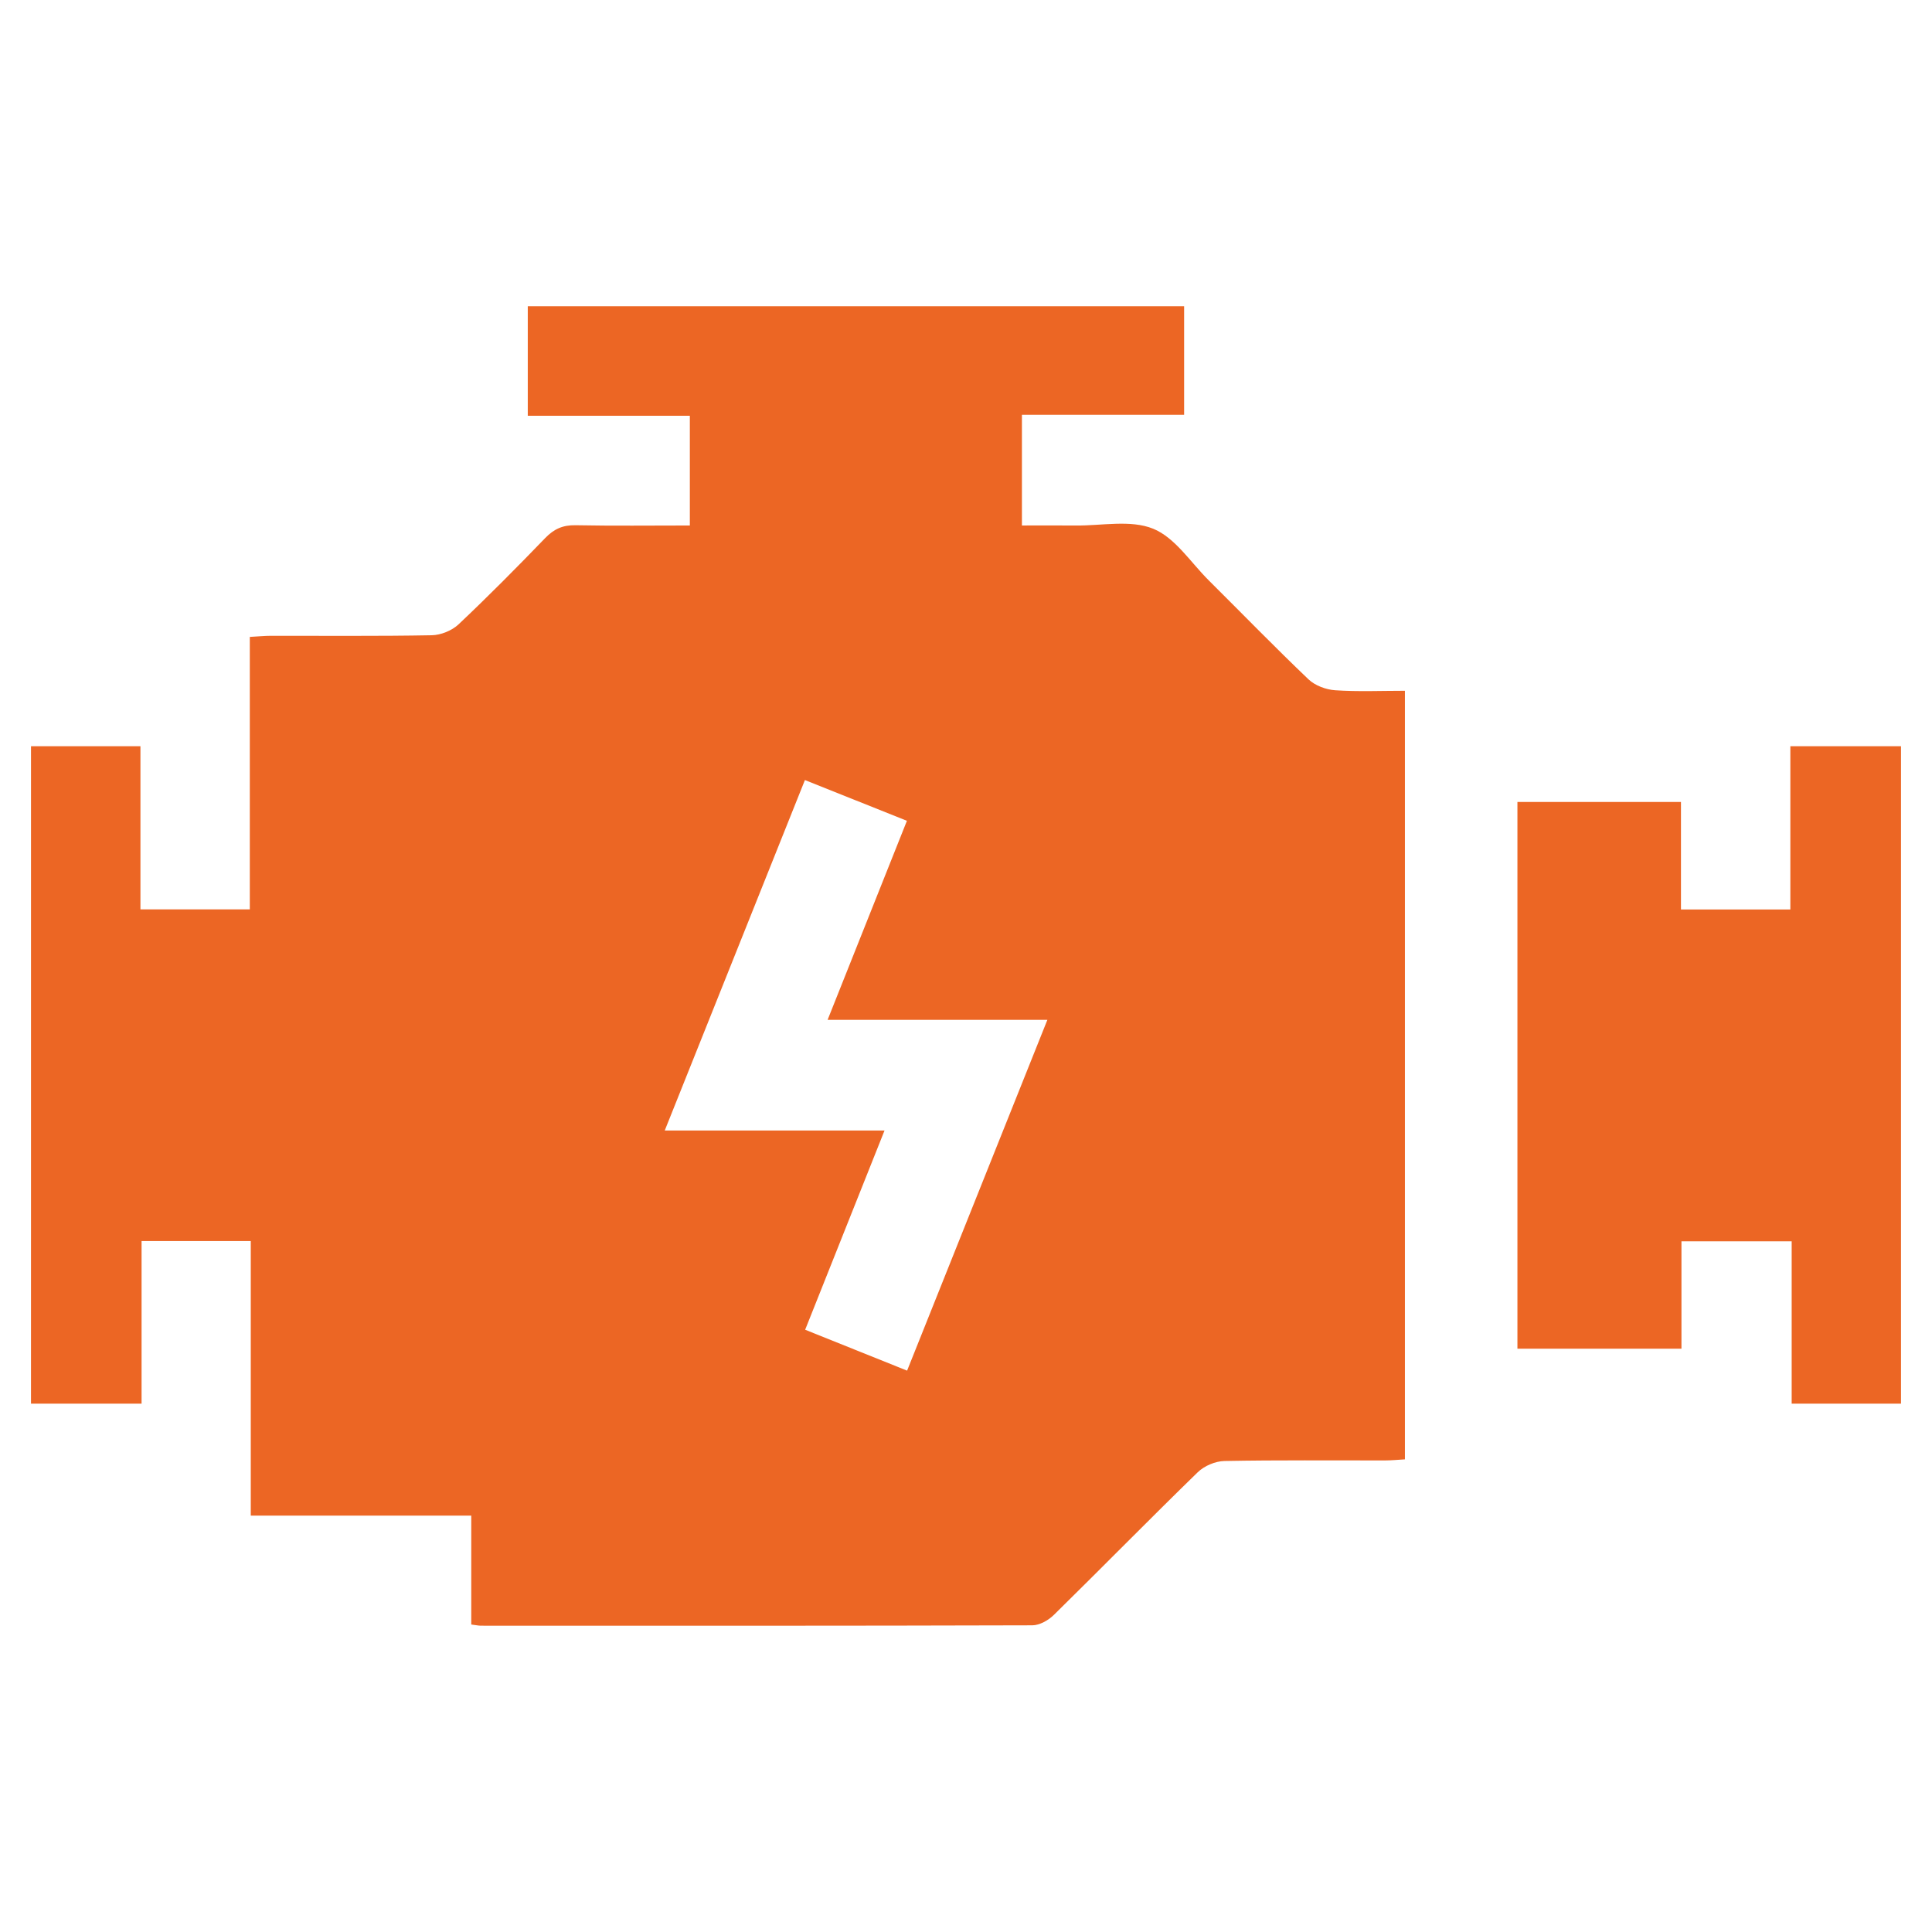 <?xml version="1.0" encoding="UTF-8"?>
<!-- Generator: Adobe Illustrator 16.0.0, SVG Export Plug-In . SVG Version: 6.00 Build 0)  -->
<svg xmlns="http://www.w3.org/2000/svg" xmlns:xlink="http://www.w3.org/1999/xlink" version="1.1" id="Layer_1" x="0px" y="0px" width="500px" height="500px" viewBox="0 0 500 500" xml:space="preserve">
<g>
	<path fill-rule="evenodd" clip-rule="evenodd" fill="#EC6624" d="M8.024,193.123c9.265,0,18.529,0,28.321,0   c0,14.092,0,28.018,0,42.218c9.591,0,18.659,0,28.305,0c0-23.289,0-46.648,0-70.509c2.193-0.119,3.849-0.287,5.505-0.289   c13.862-0.021,27.728,0.12,41.585-0.141c2.357-0.044,5.219-1.204,6.931-2.819c7.675-7.238,15.102-14.749,22.432-22.34   c2.257-2.337,4.556-3.377,7.831-3.313c9.737,0.19,19.48,0.068,29.596,0.068c0-9.596,0-18.758,0-28.402c-13.918,0-27.715,0-41.942,0   c0-9.644,0-18.821,0-28.338c56.501,0,112.976,0,169.861,0c0,9.133,0,18.305,0,28.084c-13.887,0-27.805,0-41.977,0   c0,9.672,0,18.747,0,28.655c4.592,0,9.238-0.042,13.883,0.009c6.762,0.073,14.236-1.547,20.08,0.826   c5.668,2.301,9.691,8.699,14.377,13.356c8.604,8.551,17.057,17.257,25.83,25.627c1.697,1.619,4.527,2.665,6.91,2.825   c5.912,0.398,11.871,0.131,18.043,0.131c0,66.52,0,132.458,0,198.911c-1.807,0.103-3.467,0.274-5.127,0.277   c-13.861,0.022-27.729-0.122-41.586,0.146c-2.344,0.045-5.209,1.258-6.895,2.897c-12.527,12.196-24.773,24.683-37.246,36.936   c-1.414,1.389-3.695,2.686-5.578,2.692c-47.575,0.144-95.149,0.11-142.723,0.096c-0.617,0-1.233-0.145-2.478-0.302   c0-9.189,0-18.39,0-28.186c-19.276,0-37.927,0-57.063,0c0-23.991,0-47.381,0-71.053c-9.56,0-18.625,0-28.259,0   c0,13.938,0,27.854,0,42.075c-9.91,0-19.264,0-28.617,0C8.024,306.55,8.024,249.835,8.024,193.123z M214.183,263.936   c6.929-17.386,13.657-34.273,20.525-51.51c-8.884-3.55-17.43-6.967-26.395-10.55c-12.11,30.277-24.044,60.117-36.275,90.695   c19.199,0,37.646,0,56.88,0c-7.007,17.59-13.719,34.437-20.542,51.563c8.889,3.566,17.444,6.999,26.381,10.585   c12.092-30.237,24.085-60.231,36.304-90.783C251.807,263.936,233.29,263.936,214.183,263.936z"></path>
	<path fill-rule="evenodd" clip-rule="evenodd" fill="#EC6624" d="M491.977,363.263c-9.254,0-18.51,0-28.293,0   c0-13.832,0-27.765,0-42.013c-9.707,0-18.887,0-28.525,0c0,9.295,0,18.362,0,27.791c-14.348,0-28.242,0-42.449,0   c0-47.134,0-94.138,0-141.493c13.912,0,27.836,0,42.322,0c0,9.196,0,18.388,0,27.824c9.631,0,18.705,0,28.309,0   c0-13.883,0-27.801,0-42.25c9.891,0,19.264,0,28.637,0C491.977,249.835,491.977,306.55,491.977,363.263z"></path>
</g>
</svg>
